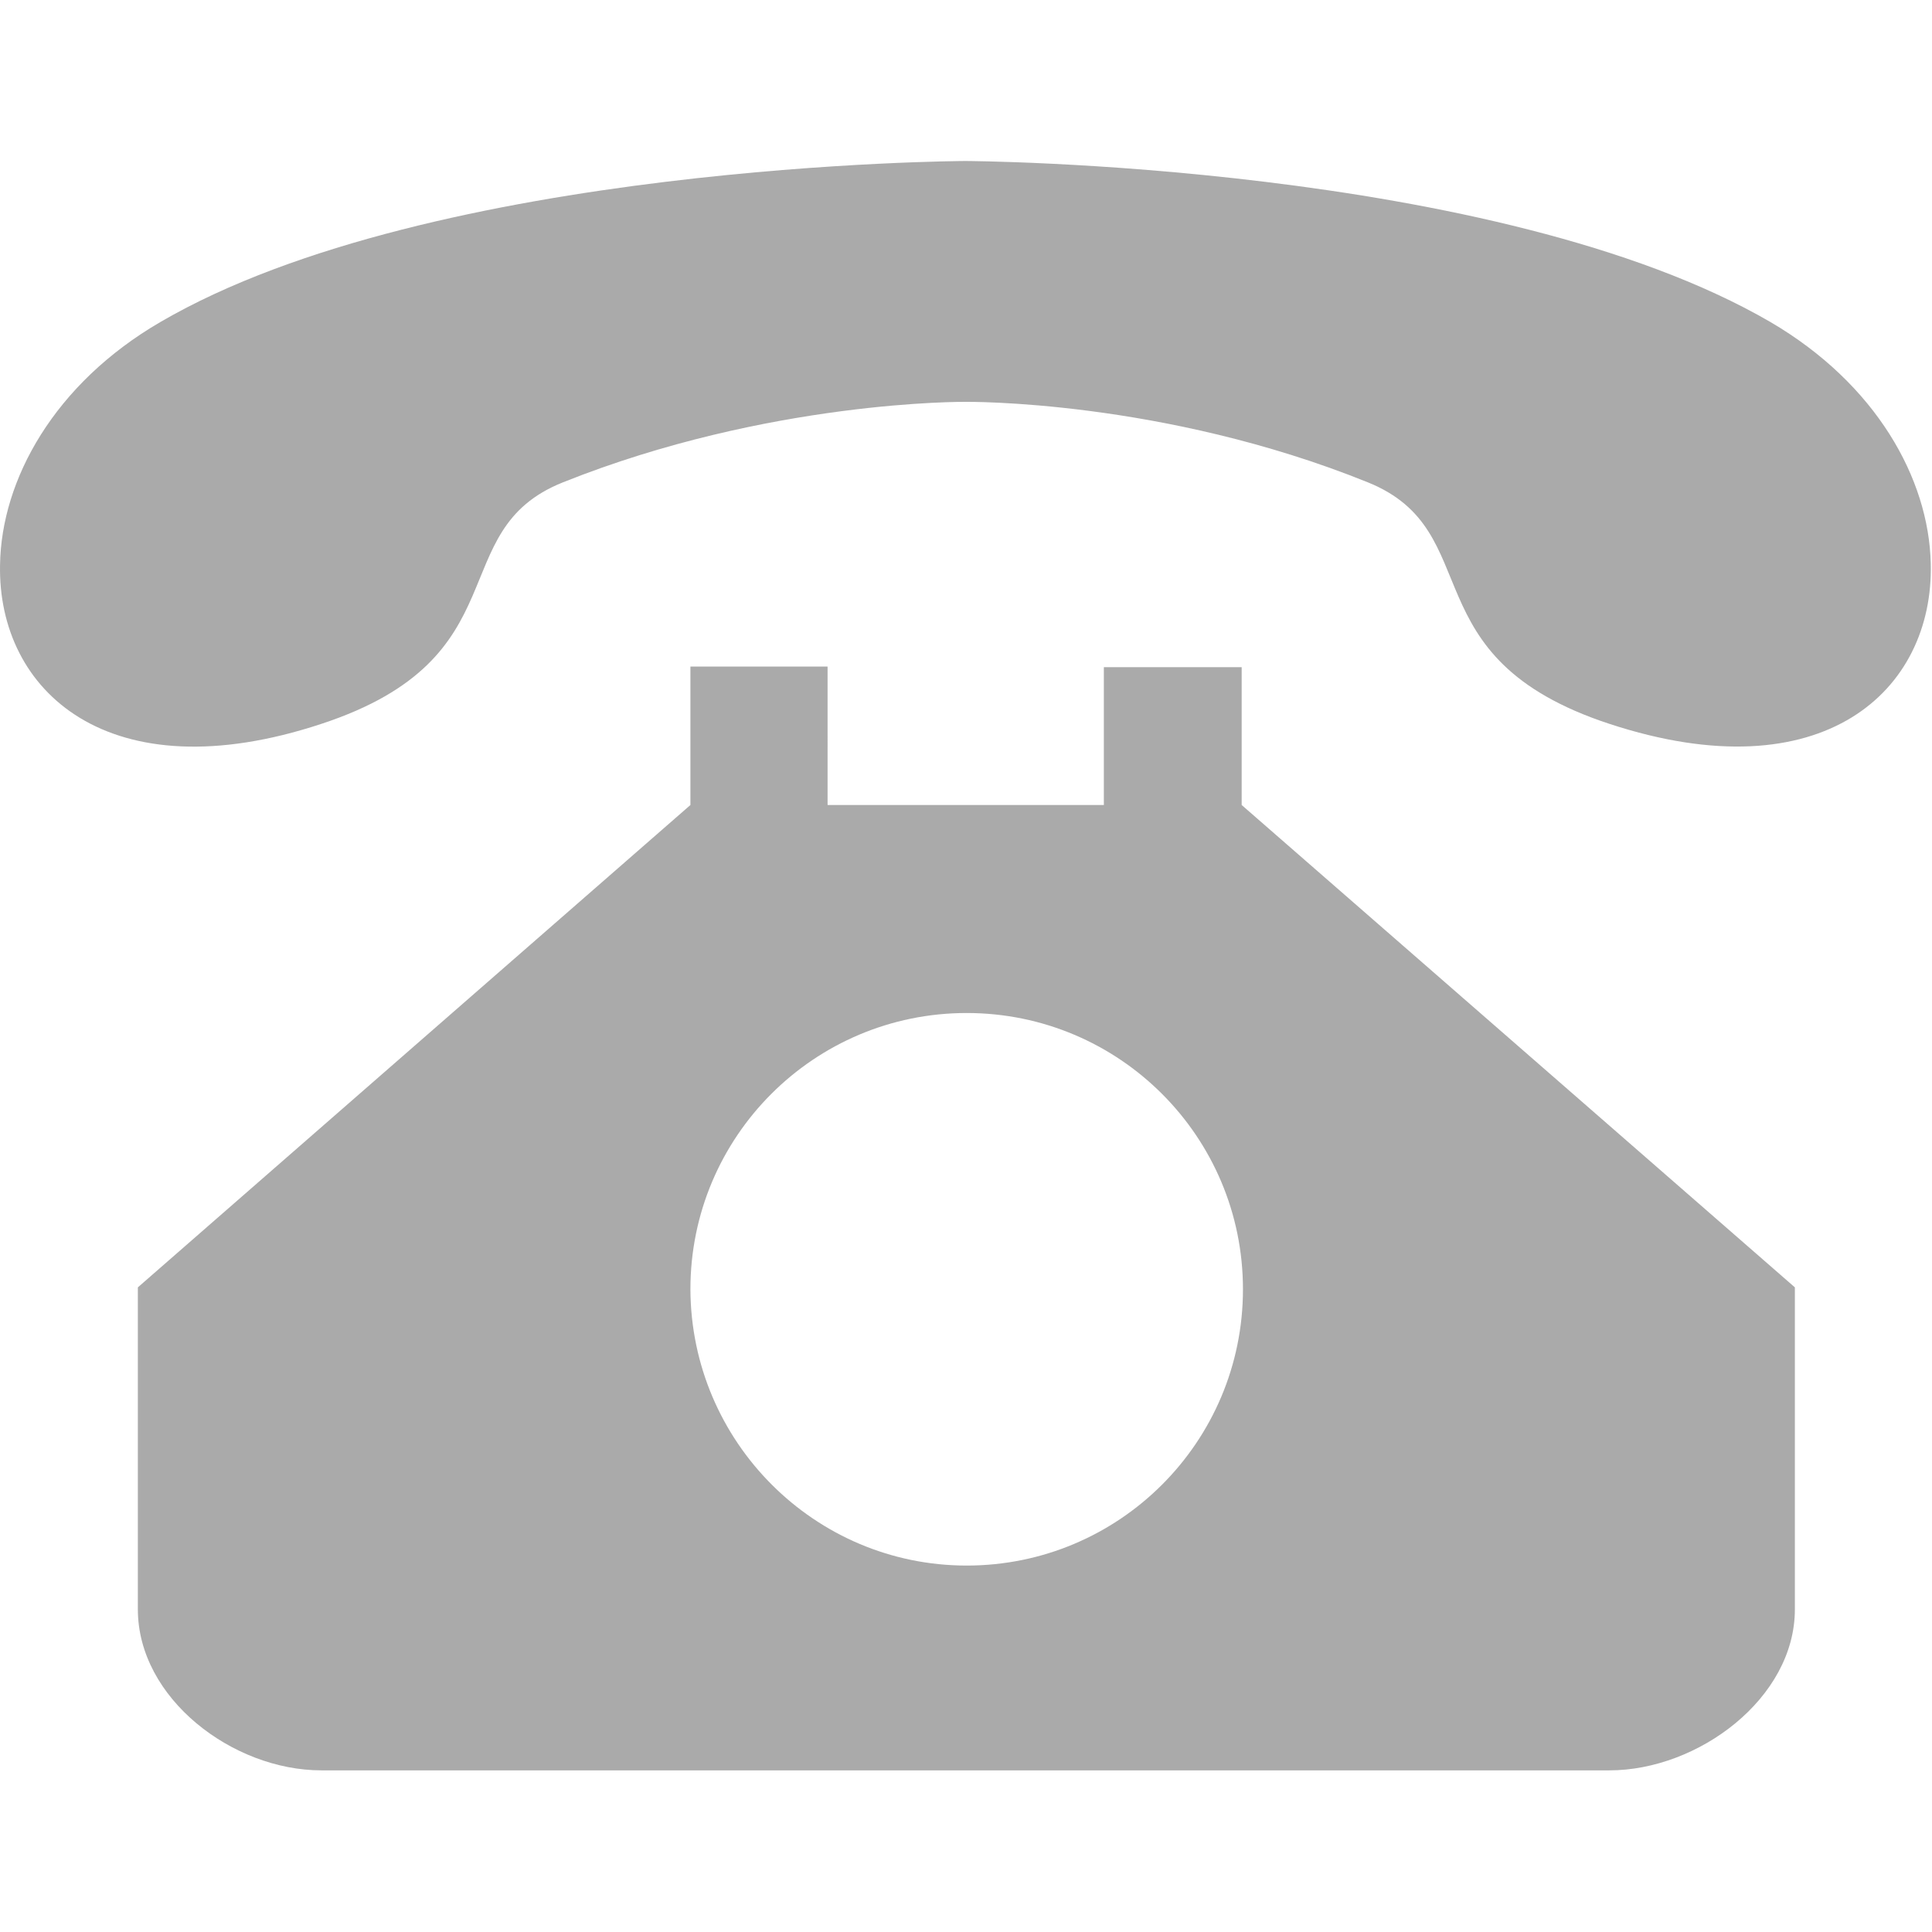 <?xml version="1.0" standalone="no"?><!DOCTYPE svg PUBLIC "-//W3C//DTD SVG 1.1//EN" "http://www.w3.org/Graphics/SVG/1.1/DTD/svg11.dtd"><svg t="1695630143395" class="icon" viewBox="0 0 1024 1024" version="1.1" xmlns="http://www.w3.org/2000/svg" p-id="21473" xmlns:xlink="http://www.w3.org/1999/xlink" width="150" height="150"><path d="M853.015 383.659c-106.837-35.157-63.829-102.059-128-128-108.885-44.032-213.333-42.667-213.333-42.667s-104.107-1.024-213.333 42.667c-64.171 25.6-21.163 92.843-128 128-112.64 37.205-171.691-17.408-170.325-84.309C0.706 254.293 28.695 203.435 85.015 170.667c144.725-84.309 426.667-85.333 426.667-85.333s281.6 1.024 426.667 85.333c55.979 32.768 83.968 82.944 84.992 128 1.707 67.243-57.003 122.197-170.325 84.992z m-487.083-30.379h72.704V426.667h146.432v-73.045h73.045V426.667l293.205 255.659v170.667c0 47.104-51.2 85.333-98.304 85.333h-682.667c-47.104 0-97.28-38.229-97.28-85.333v-170.667l292.864-255.659v-73.387z m146.432 476.501c80.896 0 146.432-65.536 146.432-146.432s-65.536-146.432-146.432-146.432-146.432 65.536-146.432 146.432c0.341 80.896 65.877 146.432 146.432 146.432z m0 0" p-id="21474" fill="#aaaaaa"></path></svg>